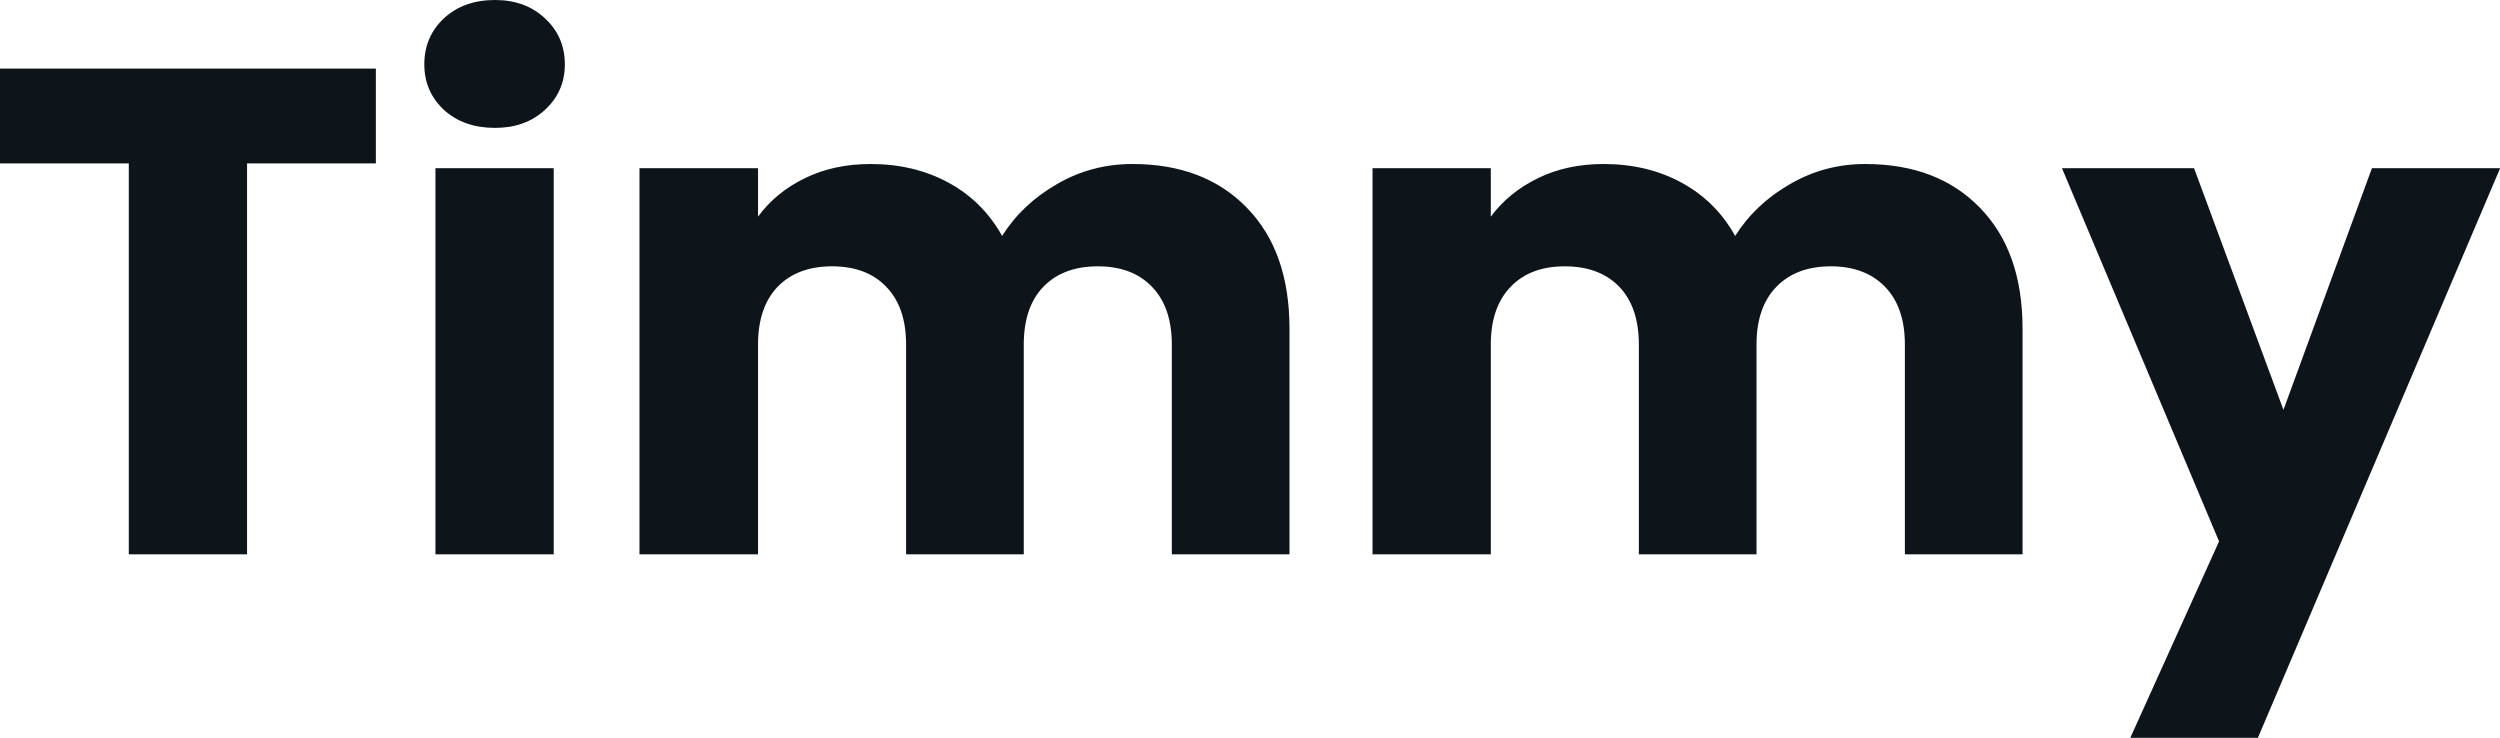 <svg fill="#0d141a" viewBox="0 0 83.076 24.518" height="100%" width="100%" xmlns="http://www.w3.org/2000/svg"><path preserveAspectRatio="none" d="M0 2.28L12.49 2.28L12.49 5.43L8.21 5.43L8.21 18.42L4.28 18.42L4.28 5.43L0 5.43L0 2.28ZM16.45 4.25Q15.41 4.25 14.75 3.65Q14.10 3.04 14.10 2.14L14.10 2.14Q14.10 1.22 14.75 0.61Q15.41 0 16.45 0L16.45 0Q17.46 0 18.11 0.61Q18.77 1.22 18.77 2.14L18.77 2.14Q18.77 3.04 18.11 3.65Q17.46 4.25 16.45 4.25L16.45 4.25ZM14.47 5.59L18.40 5.59L18.40 18.42L14.47 18.42L14.47 5.59ZM37.63 5.45Q40.02 5.45 41.43 6.90Q42.85 8.35 42.85 10.92L42.85 10.92L42.85 18.42L38.94 18.42L38.94 11.45Q38.94 10.21 38.28 9.53Q37.63 8.85 36.48 8.85L36.48 8.85Q35.33 8.85 34.67 9.53Q34.02 10.21 34.02 11.45L34.02 11.45L34.02 18.42L30.11 18.42L30.11 11.45Q30.11 10.21 29.45 9.53Q28.80 8.85 27.65 8.85L27.65 8.85Q26.50 8.85 25.84 9.53Q25.19 10.21 25.19 11.45L25.19 11.45L25.19 18.42L21.25 18.42L21.25 5.59L25.19 5.59L25.19 7.20Q25.78 6.39 26.75 5.92Q27.71 5.45 28.93 5.45L28.93 5.45Q30.38 5.45 31.52 6.07Q32.66 6.69 33.30 7.84L33.30 7.84Q33.97 6.78 35.12 6.12Q36.27 5.45 37.63 5.45L37.63 5.45ZM61.98 5.45Q64.38 5.45 65.79 6.90Q67.21 8.35 67.21 10.92L67.21 10.92L67.21 18.42L63.30 18.42L63.30 11.45Q63.30 10.21 62.64 9.53Q61.98 8.85 60.84 8.85L60.84 8.85Q59.69 8.85 59.03 9.53Q58.37 10.21 58.37 11.45L58.37 11.45L58.37 18.42L54.46 18.42L54.46 11.45Q54.46 10.21 53.81 9.53Q53.15 8.85 52.00 8.85L52.00 8.85Q50.85 8.85 50.20 9.53Q49.54 10.21 49.54 11.45L49.54 11.45L49.54 18.42L45.61 18.42L45.61 5.59L49.54 5.59L49.54 7.20Q50.14 6.39 51.11 5.92Q52.07 5.45 53.29 5.45L53.29 5.45Q54.74 5.45 55.88 6.07Q57.02 6.69 57.66 7.84L57.66 7.84Q58.33 6.78 59.48 6.12Q60.63 5.45 61.98 5.45L61.98 5.45ZM78.82 5.59L83.08 5.59L75.03 24.52L70.79 24.52L73.74 17.99L68.52 5.59L72.91 5.59L75.88 13.62L78.82 5.59Z"></path></svg>